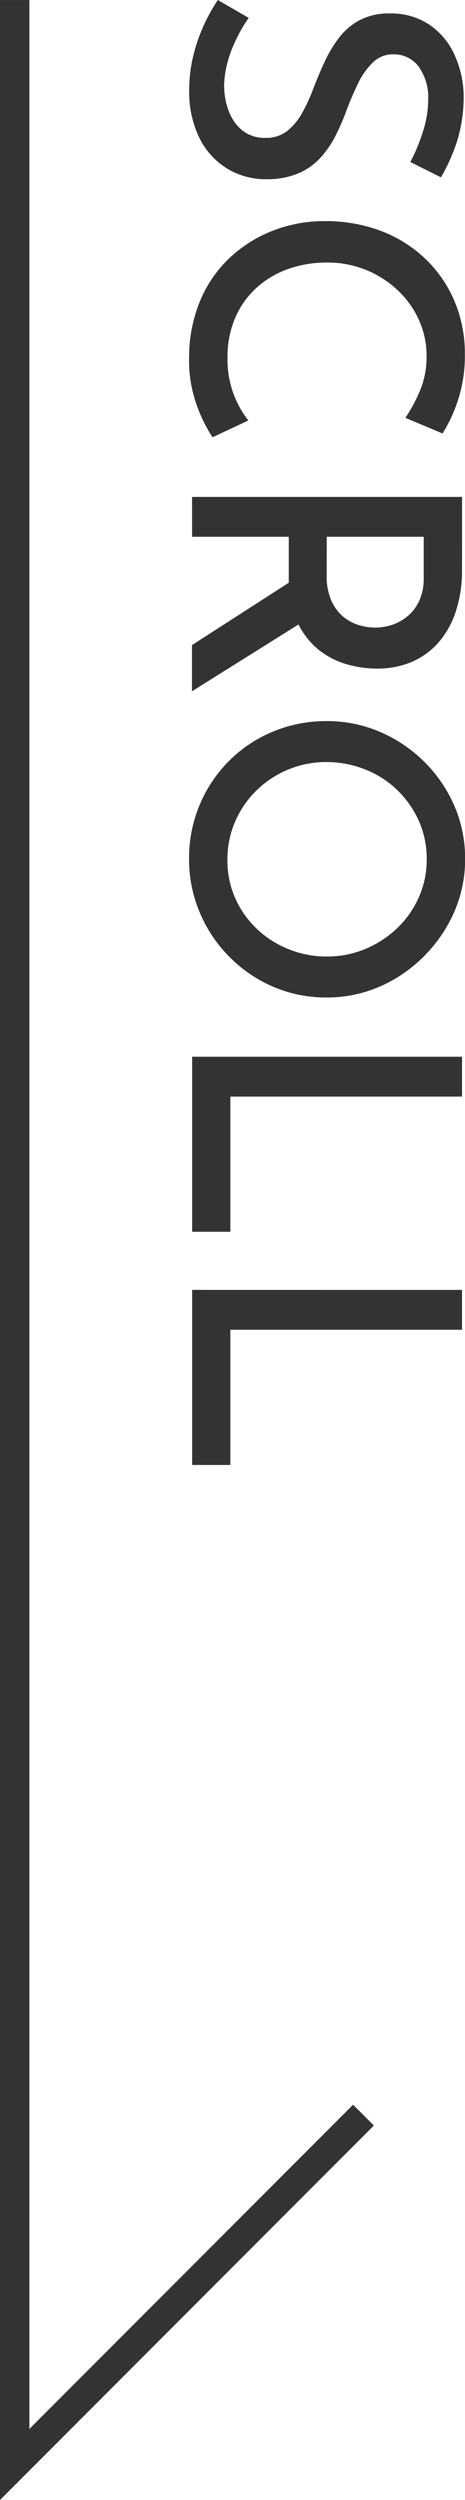 <svg xmlns="http://www.w3.org/2000/svg" width="15.824" height="84.93" viewBox="0 0 15.824 84.93">
  <g id="グループ_37173" data-name="グループ 37173" transform="translate(19235.5 22530.723)">
    <path id="パス_50938" data-name="パス 50938" d="M-26.031-9.884a6.369,6.369,0,0,0-1.038-.43,3.541,3.541,0,0,0-1.076-.177,1.8,1.8,0,0,0-1.126.323,1.052,1.052,0,0,0-.418.879.957.957,0,0,0,.278.683,2.492,2.492,0,0,0,.721.506q.443.215.936.4a7.47,7.47,0,0,1,.829.361,3.4,3.4,0,0,1,.747.512,2.173,2.173,0,0,1,.531.753,2.731,2.731,0,0,1,.2,1.095,2.512,2.512,0,0,1-.361,1.329,2.534,2.534,0,0,1-1.038.943,3.549,3.549,0,0,1-1.639.348,4.81,4.81,0,0,1-1.133-.133,5.777,5.777,0,0,1-1.038-.354,5.97,5.97,0,0,1-.879-.487l.607-1.05a5.32,5.32,0,0,0,.7.411,4.336,4.336,0,0,0,.816.31,3.1,3.1,0,0,0,.8.114,2.416,2.416,0,0,0,.823-.146,1.56,1.56,0,0,0,.671-.456,1.211,1.211,0,0,0,.266-.816,1.14,1.14,0,0,0-.234-.728,2.037,2.037,0,0,0-.62-.512,5.966,5.966,0,0,0-.829-.38q-.43-.165-.873-.367a4.448,4.448,0,0,1-.823-.487,2.21,2.21,0,0,1-.614-.709,2.134,2.134,0,0,1-.234-1.044,2.352,2.352,0,0,1,.348-1.284,2.416,2.416,0,0,1,.968-.867,3.469,3.469,0,0,1,1.43-.354,5.093,5.093,0,0,1,1.607.228,6.208,6.208,0,0,1,1.215.544Zm9.351,6.732a5.066,5.066,0,0,1-.6.335,4.917,4.917,0,0,1-.936.335,4.373,4.373,0,0,1-1.183.127,5,5,0,0,1-1.93-.38A4.234,4.234,0,0,1-22.779-3.74,4.563,4.563,0,0,1-23.7-5.208a4.822,4.822,0,0,1-.323-1.765,5.326,5.326,0,0,1,.329-1.9,4.47,4.47,0,0,1,.943-1.512,4.3,4.3,0,0,1,1.443-1,4.572,4.572,0,0,1,1.816-.354,4.825,4.825,0,0,1,1.531.228,5.054,5.054,0,0,1,1.152.531l-.531,1.265a5.391,5.391,0,0,0-.9-.487,2.965,2.965,0,0,0-1.2-.234,2.939,2.939,0,0,0-1.221.259,3.175,3.175,0,0,0-1.012.721,3.482,3.482,0,0,0-.69,1.076,3.468,3.468,0,0,0-.253,1.335A3.9,3.9,0,0,0-22.387-5.7a3.157,3.157,0,0,0,.652,1.076,2.952,2.952,0,0,0,1.019.709,3.4,3.4,0,0,0,1.341.253,3.34,3.34,0,0,0,1.246-.215,3.367,3.367,0,0,0,.879-.494Zm4.543-8.491a4.364,4.364,0,0,1,1.335.2,3.058,3.058,0,0,1,1.05.563,2.558,2.558,0,0,1,.683.9,2.961,2.961,0,0,1,.247,1.246,3.619,3.619,0,0,1-.165,1.076,2.7,2.7,0,0,1-.531.962,2.609,2.609,0,0,1-.962.69,3.709,3.709,0,0,1-1.481.259H-13.3v3.29h-1.354v-9.187Zm.152,4.606a2.024,2.024,0,0,0,.867-.165,1.5,1.5,0,0,0,.544-.411,1.533,1.533,0,0,0,.278-.531,1.98,1.98,0,0,0,.082-.55,1.875,1.875,0,0,0-.082-.531,1.611,1.611,0,0,0-.278-.531,1.5,1.5,0,0,0-.525-.418,1.8,1.8,0,0,0-.81-.165H-13.3v3.3Zm1.556.785,2.379,3.8H-9.619l-2.417-3.758Zm3.391-.785a4.543,4.543,0,0,1,.361-1.8,4.835,4.835,0,0,1,1.006-1.506,4.757,4.757,0,0,1,1.493-1.031,4.471,4.471,0,0,1,1.822-.373,4.441,4.441,0,0,1,1.81.373A4.911,4.911,0,0,1,.96-10.339,4.819,4.819,0,0,1,1.985-8.834a4.475,4.475,0,0,1,.367,1.8,4.538,4.538,0,0,1-.367,1.822A4.721,4.721,0,0,1,.966-3.721,4.739,4.739,0,0,1-.54-2.715a4.62,4.62,0,0,1-1.816.361,4.678,4.678,0,0,1-1.822-.354A4.649,4.649,0,0,1-5.671-3.7,4.593,4.593,0,0,1-6.677-5.2,4.684,4.684,0,0,1-7.037-7.037Zm1.392,0a3.361,3.361,0,0,0,.259,1.322,3.4,3.4,0,0,0,.715,1.076,3.314,3.314,0,0,0,1.057.721,3.238,3.238,0,0,0,1.3.259,3.162,3.162,0,0,0,1.278-.259A3.261,3.261,0,0,0,0-4.639a3.368,3.368,0,0,0,.7-1.076A3.434,3.434,0,0,0,.96-7.037,3.361,3.361,0,0,0,.7-8.359,3.536,3.536,0,0,0-.008-9.441a3.277,3.277,0,0,0-1.05-.734,3.141,3.141,0,0,0-1.284-.266,3.159,3.159,0,0,0-1.3.266,3.372,3.372,0,0,0-1.05.734,3.286,3.286,0,0,0-.7,1.088A3.526,3.526,0,0,0-5.646-7.037ZM4.364-11.643H5.718v7.884h4.593v1.3H4.364Zm7.922,0h1.354v7.884h4.593v1.3H12.285Z" transform="translate(-19231.42 -22499.188) rotate(90)" fill="#333"/>
    <path id="パス_50937" data-name="パス 50937" d="M-17446.373-21467.158v83.723l11.869-11.869" transform="translate(-1788.627 -1063.564)" fill="none" stroke="#333" stroke-width="1"/>
  </g>
</svg>
